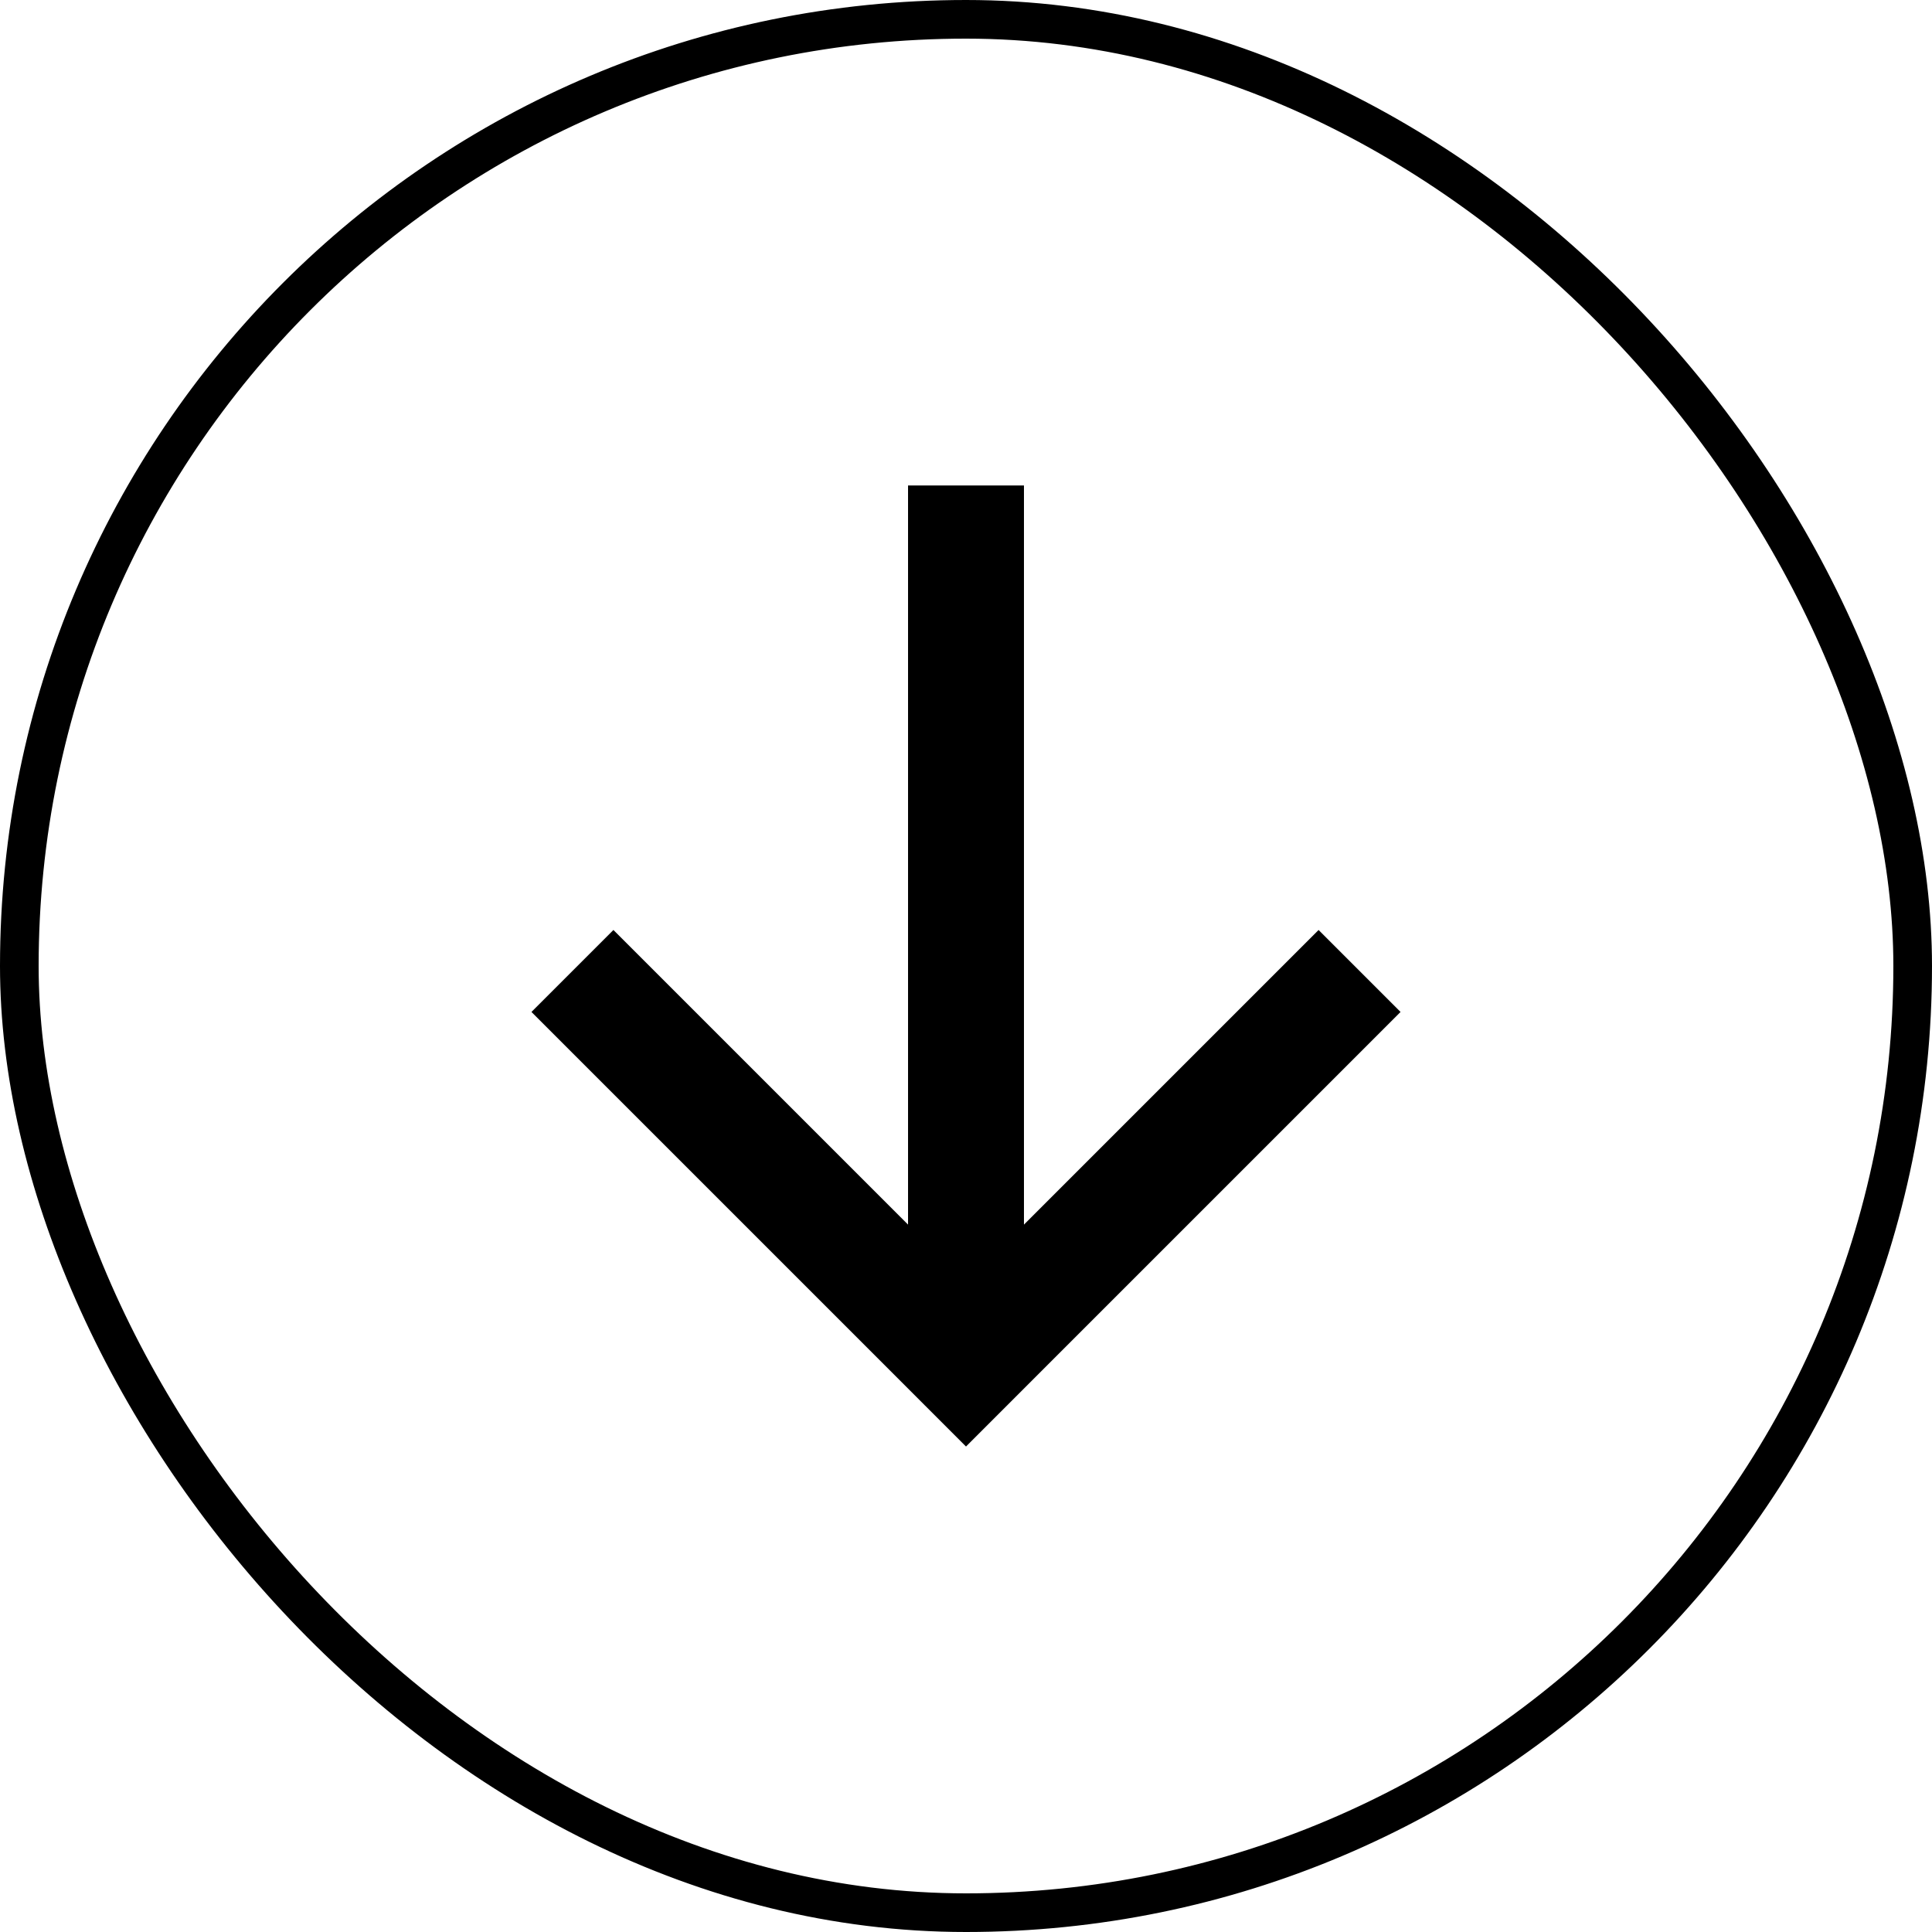<svg width="50" height="50" viewBox="0 0 50 50" fill="none" xmlns="http://www.w3.org/2000/svg">
<rect x="0.5" y="0.5" width="49" height="49" rx="24.5" stroke="black"/>
<path fill-rule="evenodd" clip-rule="evenodd" d="M33.064 25.129L26.5 31.693L26.5 12.564H23.5L23.5 31.693L16.936 25.129L15.875 24.068L13.754 26.189L14.814 27.25L22.879 35.314L23.939 36.375L25 37.436L26.061 36.375L27.121 35.314L35.186 27.25L36.246 26.189L34.125 24.068L33.064 25.129Z" fill="black"/>
</svg>
